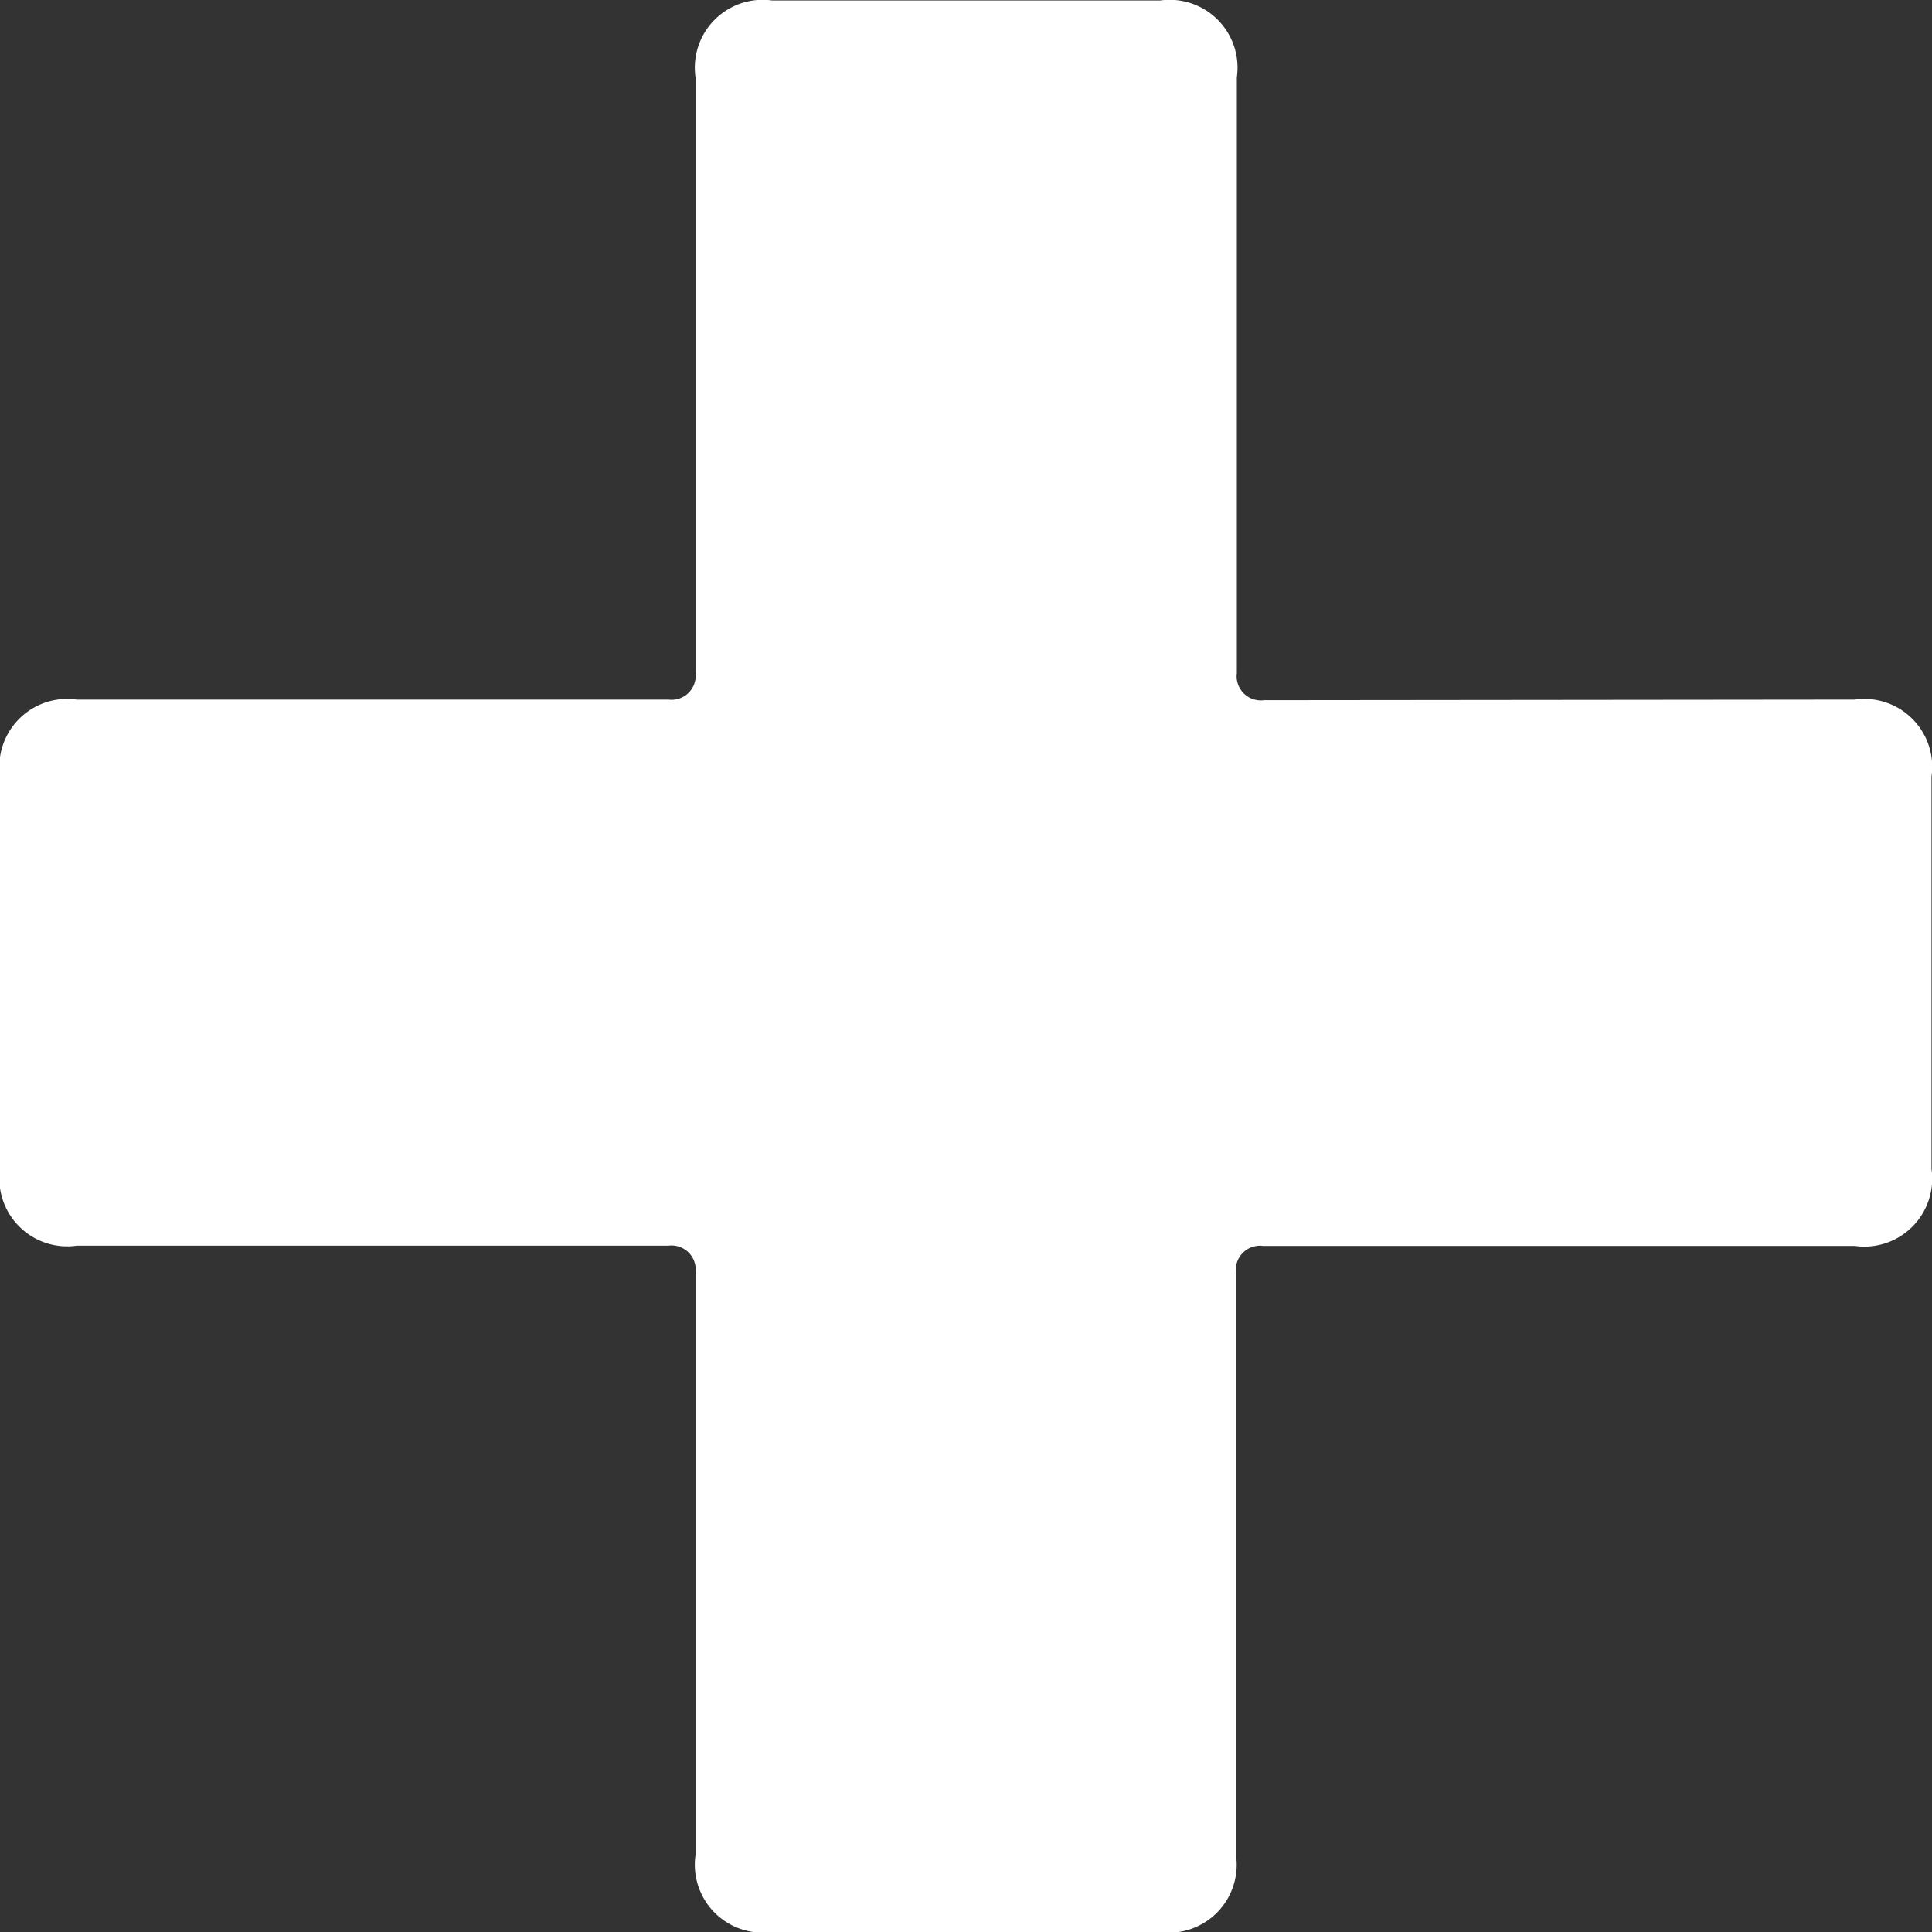 <svg xmlns="http://www.w3.org/2000/svg" width="16" height="16" viewBox="0 0 16 16"><rect x="0" y="0" width="16" height="16" fill="#333333" stroke="none"/><path d="M6.8-14.846a.562.562,0,0,1,.636.636v3.252a.562.562,0,0,1-.636.636h-4.9a.2.2,0,0,0-.224.224v4.822a.562.562,0,0,1-.636.636H-2.167A.562.562,0,0,1-2.8-5.276V-10.1a.2.2,0,0,0-.224-.224h-4.9a.562.562,0,0,1-.636-.636V-14.21a.562.562,0,0,1,.636-.636h4.9A.2.2,0,0,0-2.8-15.07V-20a.562.562,0,0,1,.636-.636H1.047A.562.562,0,0,1,1.683-20v4.935a.2.2,0,0,0,.224.224Z" transform="translate(8.56 20.64)" fill="#fff"></path></svg>